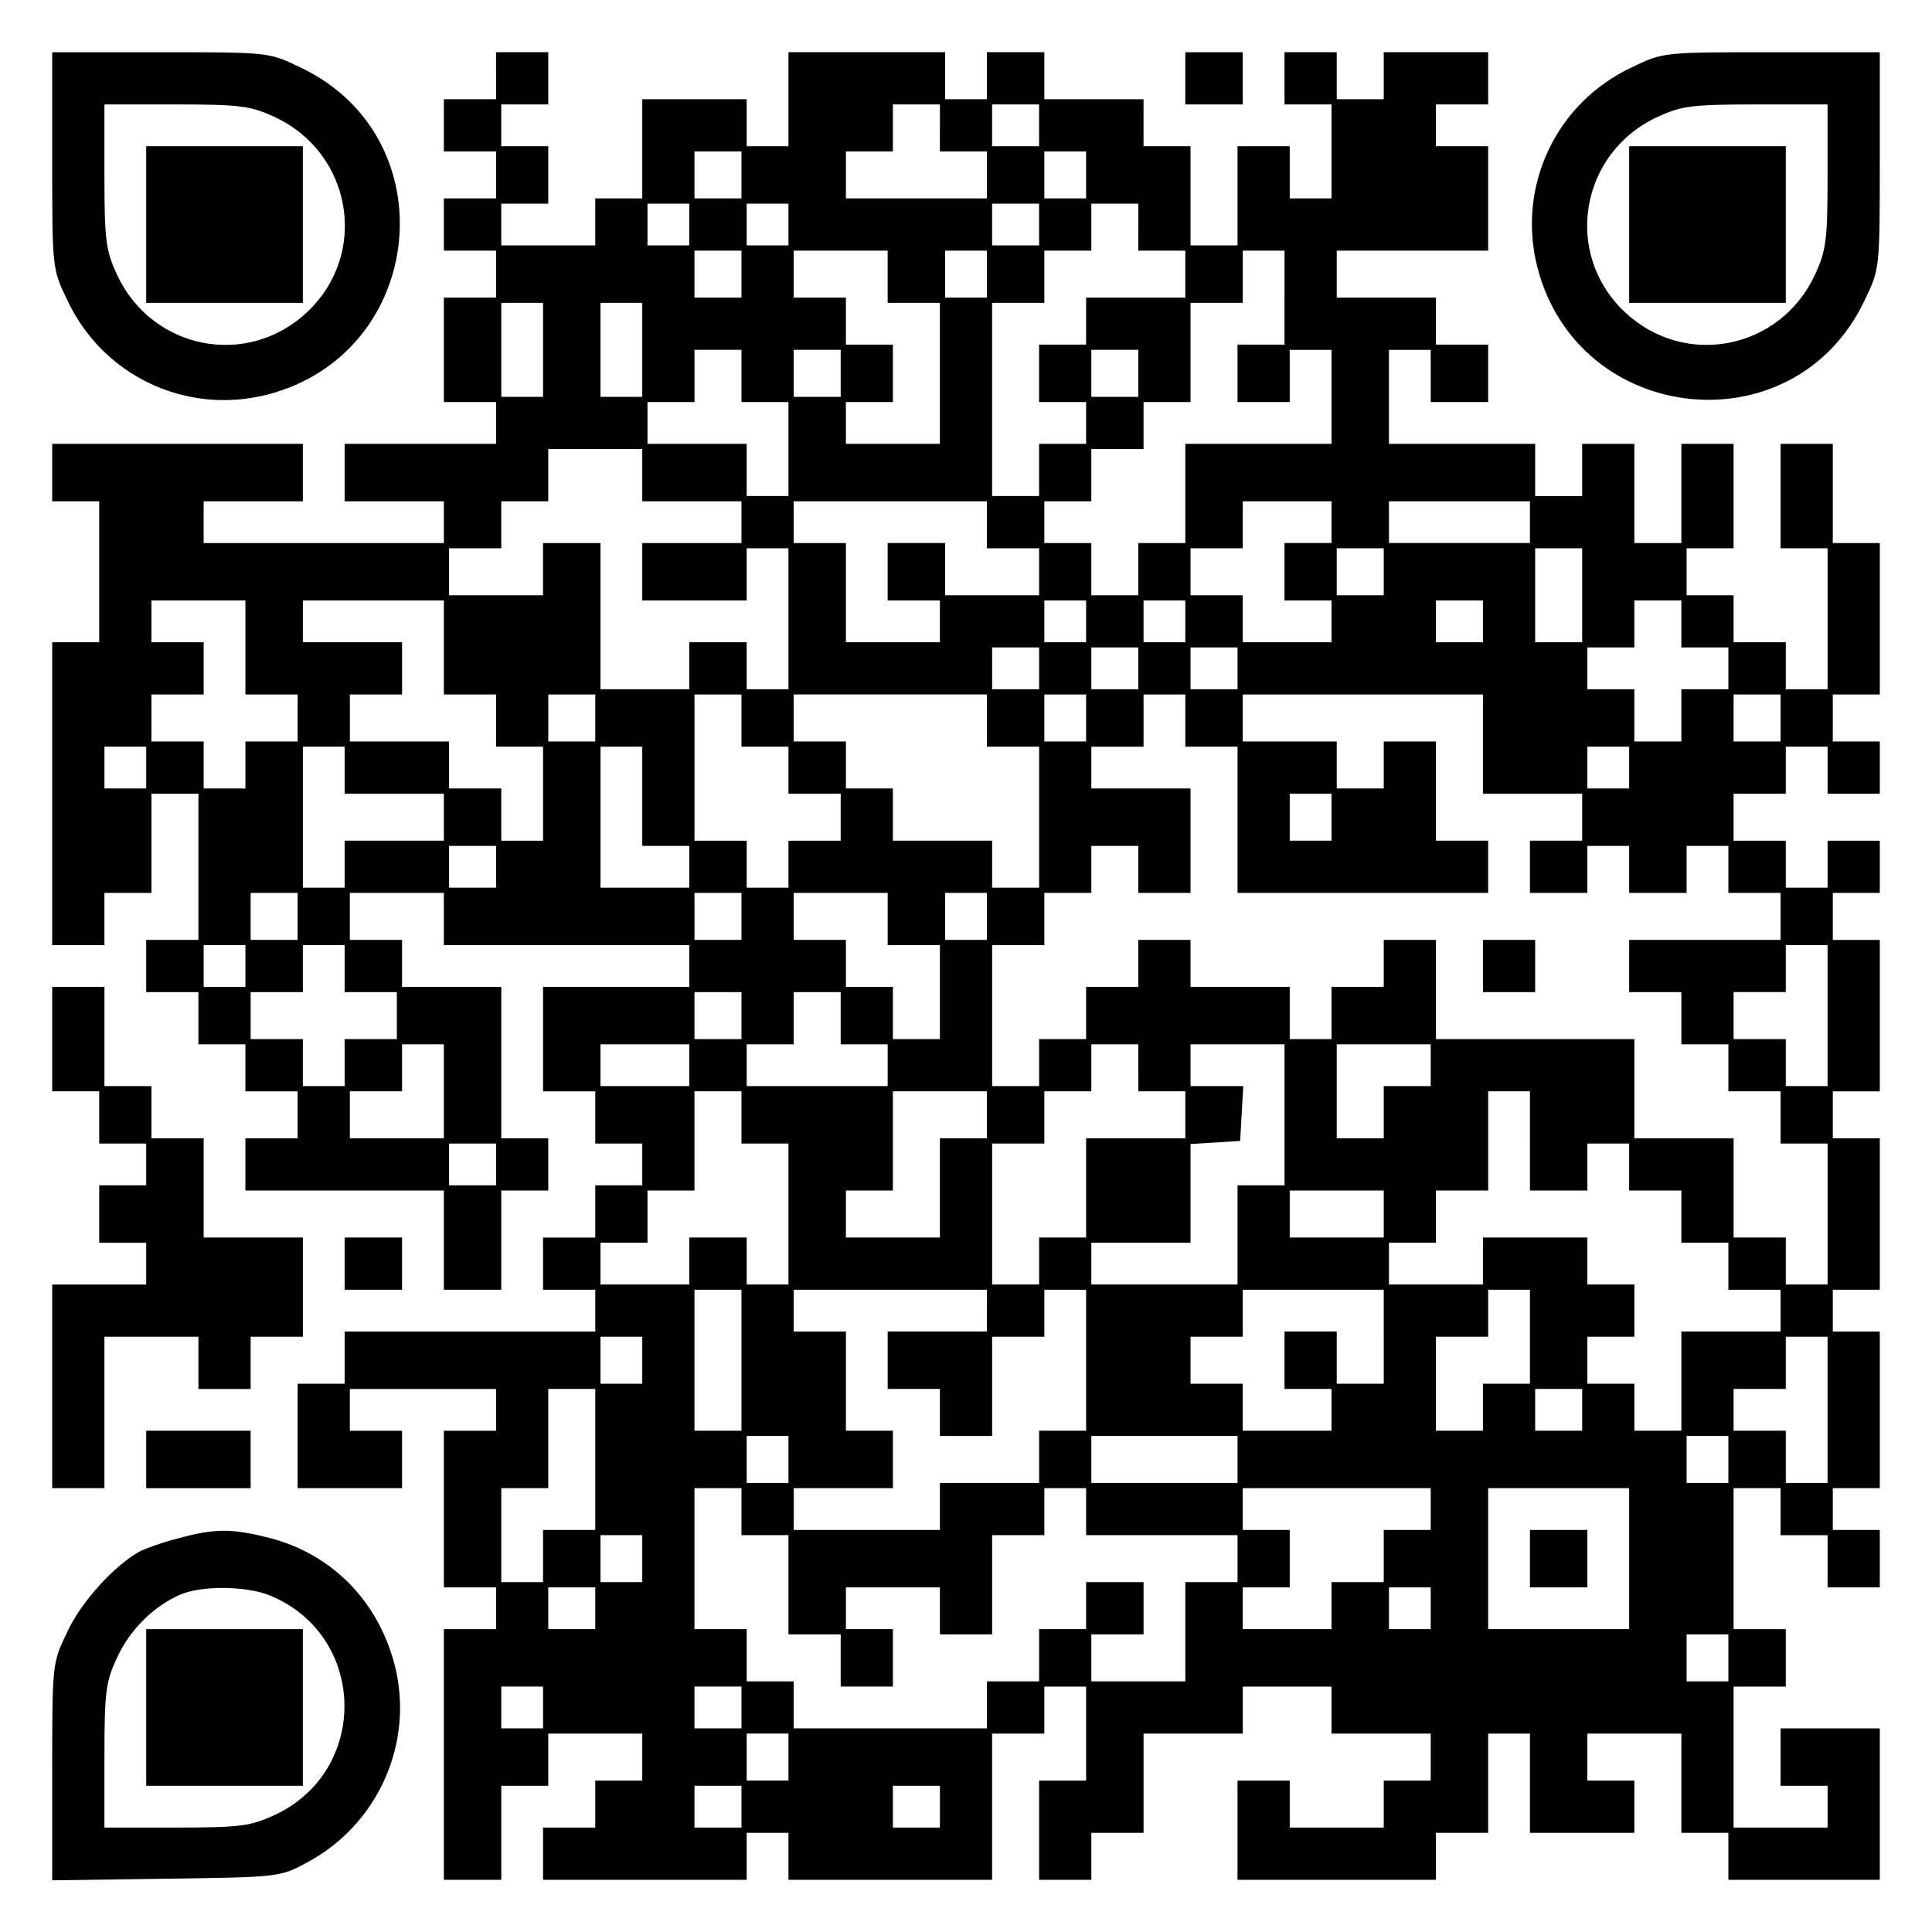 <?xml version="1.0" encoding="UTF-8" standalone="yes"?>
<svg version="1.0" xmlns="http://www.w3.org/2000/svg" width="100mm" height="100mm" viewBox="0 0 370 370" preserveAspectRatio="xMidYMid meet">
  <g transform="translate(0,370) scale(0.1,-0.1)" fill="#000000" stroke="none">
    <path d="M100 3393 c0 -208 0 -208 29 -268 68 -145 227 -220 382 -181 305 78
348 493 64 627 -60 29 -60 29 -267 29 l-208 0 0 -207z m426 83 c148 -69 181
-261 63 -373 -115 -109 -298 -73 -365 71 -21 46 -24 65 -24 189 l0 137 138 0
c123 0 142 -3 188 -24z"/>
    <path d="M280 3270 l0 -150 150 0 150 0 0 150 0 150 -150 0 -150 0 0 -150z"/>
    <path d="M950 3555 l0 -45 -50 0 -50 0 0 -50 0 -50 50 0 50 0 0 -45 0 -45 -50
0 -50 0 0 -50 0 -50 50 0 50 0 0 -45 0 -45 -50 0 -50 0 0 -100 0 -100 50 0 50
0 0 -40 0 -40 -145 0 -145 0 0 -55 0 -55 95 0 95 0 0 -40 0 -40 -230 0 -230 0
0 40 0 40 95 0 95 0 0 55 0 55 -240 0 -240 0 0 -55 0 -55 45 0 45 0 0 -135 0
-135 -45 0 -45 0 0 -290 0 -290 50 0 50 0 0 50 0 50 45 0 45 0 0 95 0 95 45 0
45 0 0 -140 0 -140 -50 0 -50 0 0 -50 0 -50 50 0 50 0 0 -50 0 -50 45 0 45 0
0 -45 0 -45 50 0 50 0 0 -45 0 -45 -50 0 -50 0 0 -50 0 -50 190 0 190 0 0 -95
0 -95 55 0 55 0 0 95 0 95 45 0 45 0 0 50 0 50 -45 0 -45 0 0 145 0 145 -95 0
-95 0 0 45 0 45 -50 0 -50 0 0 45 0 45 90 0 90 0 0 -50 0 -50 235 0 235 0 0
-40 0 -40 -140 0 -140 0 0 -100 0 -100 50 0 50 0 0 -50 0 -50 45 0 45 0 0 -40
0 -40 -45 0 -45 0 0 -50 0 -50 -50 0 -50 0 0 -50 0 -50 50 0 50 0 0 -40 0 -40
-240 0 -240 0 0 -50 0 -50 -45 0 -45 0 0 -100 0 -100 100 0 100 0 0 55 0 55
-50 0 -50 0 0 40 0 40 140 0 140 0 0 -40 0 -40 -50 0 -50 0 0 -150 0 -150 50
0 50 0 0 -40 0 -40 -50 0 -50 0 0 -240 0 -240 55 0 55 0 0 90 0 90 45 0 45 0
0 50 0 50 90 0 90 0 0 -45 0 -45 -45 0 -45 0 0 -45 0 -45 -50 0 -50 0 0 -50 0
-50 195 0 195 0 0 45 0 45 40 0 40 0 0 -45 0 -45 195 0 195 0 0 140 0 140 50
0 50 0 0 45 0 45 40 0 40 0 0 -90 0 -90 -45 0 -45 0 0 -95 0 -95 50 0 50 0 0
45 0 45 50 0 50 0 0 95 0 95 95 0 95 0 0 45 0 45 85 0 85 0 0 -45 0 -45 95 0
95 0 0 -45 0 -45 -45 0 -45 0 0 -45 0 -45 -90 0 -90 0 0 45 0 45 -50 0 -50 0
0 -95 0 -95 190 0 190 0 0 45 0 45 50 0 50 0 0 95 0 95 40 0 40 0 0 -95 0 -95
100 0 100 0 0 50 0 50 -45 0 -45 0 0 45 0 45 90 0 90 0 0 -95 0 -95 45 0 45 0
0 -45 0 -45 145 0 145 0 0 145 0 145 -95 0 -95 0 0 -55 0 -55 45 0 45 0 0 -40
0 -40 -90 0 -90 0 0 135 0 135 50 0 50 0 0 55 0 55 -50 0 -50 0 0 135 0 135
45 0 45 0 0 -45 0 -45 45 0 45 0 0 -50 0 -50 50 0 50 0 0 55 0 55 -45 0 -45 0
0 40 0 40 45 0 45 0 0 150 0 150 -45 0 -45 0 0 40 0 40 45 0 45 0 0 145 0 145
-45 0 -45 0 0 45 0 45 45 0 45 0 0 145 0 145 -45 0 -45 0 0 45 0 45 45 0 45 0
0 50 0 50 -50 0 -50 0 0 -45 0 -45 -40 0 -40 0 0 45 0 45 -50 0 -50 0 0 45 0
45 50 0 50 0 0 45 0 45 40 0 40 0 0 -45 0 -45 50 0 50 0 0 50 0 50 -45 0 -45
0 0 45 0 45 45 0 45 0 0 145 0 145 -45 0 -45 0 0 95 0 95 -50 0 -50 0 0 -100
0 -100 45 0 45 0 0 -135 0 -135 -40 0 -40 0 0 45 0 45 -50 0 -50 0 0 45 0 45
-45 0 -45 0 0 45 0 45 45 0 45 0 0 100 0 100 -50 0 -50 0 0 -95 0 -95 -45 0
-45 0 0 95 0 95 -50 0 -50 0 0 -50 0 -50 -45 0 -45 0 0 50 0 50 -140 0 -140 0
0 90 0 90 40 0 40 0 0 -50 0 -50 55 0 55 0 0 55 0 55 -50 0 -50 0 0 45 0 45
-95 0 -95 0 0 45 0 45 145 0 145 0 0 100 0 100 -50 0 -50 0 0 40 0 40 50 0 50
0 0 50 0 50 -100 0 -100 0 0 -45 0 -45 -45 0 -45 0 0 45 0 45 -50 0 -50 0 0
-50 0 -50 45 0 45 0 0 -90 0 -90 -40 0 -40 0 0 50 0 50 -50 0 -50 0 0 -95 0
-95 -45 0 -45 0 0 95 0 95 -45 0 -45 0 0 45 0 45 -95 0 -95 0 0 45 0 45 -55 0
-55 0 0 -45 0 -45 -40 0 -40 0 0 45 0 45 -150 0 -150 0 0 -90 0 -90 -40 0 -40
0 0 45 0 45 -100 0 -100 0 0 -95 0 -95 -45 0 -45 0 0 -45 0 -45 -90 0 -90 0 0
40 0 40 45 0 45 0 0 55 0 55 -45 0 -45 0 0 40 0 40 45 0 45 0 0 50 0 50 -50 0
-50 0 0 -45z m850 -100 l0 -45 45 0 45 0 0 -45 0 -45 -135 0 -135 0 0 45 0 45
45 0 45 0 0 45 0 45 45 0 45 0 0 -45z m190 5 l0 -40 -45 0 -45 0 0 40 0 40 45
0 45 0 0 -40z m-570 -95 l0 -45 -45 0 -45 0 0 45 0 45 45 0 45 0 0 -45z m660
0 l0 -45 -40 0 -40 0 0 45 0 45 40 0 40 0 0 -45z m-760 -95 l0 -40 -40 0 -40
0 0 40 0 40 40 0 40 0 0 -40z m190 0 l0 -40 -40 0 -40 0 0 40 0 40 40 0 40 0
0 -40z m480 0 l0 -40 -45 0 -45 0 0 40 0 40 45 0 45 0 0 -40z m190 -5 l0 -45
45 0 45 0 0 -45 0 -45 -95 0 -95 0 0 -45 0 -45 -45 0 -45 0 0 -55 0 -55 45 0
45 0 0 -40 0 -40 -45 0 -45 0 0 -50 0 -50 -45 0 -45 0 0 185 0 185 50 0 50 0
0 50 0 50 45 0 45 0 0 45 0 45 45 0 45 0 0 -45z m-760 -90 l0 -45 -45 0 -45 0
0 45 0 45 45 0 45 0 0 -45z m280 -5 l0 -50 50 0 50 0 0 -135 0 -135 -90 0 -90
0 0 40 0 40 45 0 45 0 0 55 0 55 -45 0 -45 0 0 45 0 45 -50 0 -50 0 0 45 0 45
90 0 90 0 0 -50z m190 5 l0 -45 -40 0 -40 0 0 45 0 45 40 0 40 0 0 -45z m570
-45 l0 -90 -45 0 -45 0 0 -55 0 -55 50 0 50 0 0 50 0 50 40 0 40 0 0 -90 0
-90 -140 0 -140 0 0 -95 0 -95 -45 0 -45 0 0 -50 0 -50 -45 0 -45 0 0 50 0 50
-45 0 -45 0 0 40 0 40 45 0 45 0 0 50 0 50 50 0 50 0 0 45 0 45 45 0 45 0 0
95 0 95 50 0 50 0 0 50 0 50 40 0 40 0 0 -90z m-1420 -100 l0 -90 -40 0 -40 0
0 90 0 90 40 0 40 0 0 -90z m190 0 l0 -90 -40 0 -40 0 0 90 0 90 40 0 40 0 0
-90z m190 -50 l0 -50 45 0 45 0 0 -90 0 -90 -40 0 -40 0 0 50 0 50 -95 0 -95
0 0 40 0 40 45 0 45 0 0 50 0 50 45 0 45 0 0 -50z m190 5 l0 -45 -45 0 -45 0
0 45 0 45 45 0 45 0 0 -45z m570 0 l0 -45 -45 0 -45 0 0 45 0 45 45 0 45 0 0
-45z m-950 -195 l0 -50 95 0 95 0 0 -40 0 -40 -95 0 -95 0 0 -55 0 -55 100 0
100 0 0 50 0 50 40 0 40 0 0 -135 0 -135 -40 0 -40 0 0 45 0 45 -55 0 -55 0 0
-45 0 -45 -85 0 -85 0 0 140 0 140 -55 0 -55 0 0 -50 0 -50 -90 0 -90 0 0 45
0 45 50 0 50 0 0 45 0 45 45 0 45 0 0 50 0 50 90 0 90 0 0 -50z m660 -95 l0
-45 50 0 50 0 0 -45 0 -45 -90 0 -90 0 0 50 0 50 -55 0 -55 0 0 -55 0 -55 50
0 50 0 0 -40 0 -40 -90 0 -90 0 0 95 0 95 -50 0 -50 0 0 40 0 40 185 0 185 0
0 -45z m660 5 l0 -40 -45 0 -45 0 0 -55 0 -55 45 0 45 0 0 -40 0 -40 -85 0
-85 0 0 45 0 45 -50 0 -50 0 0 45 0 45 50 0 50 0 0 45 0 45 85 0 85 0 0 -40z
m380 0 l0 -40 -135 0 -135 0 0 40 0 40 135 0 135 0 0 -40z m-280 -95 l0 -45
-45 0 -45 0 0 45 0 45 45 0 45 0 0 -45z m380 -45 l0 -90 -45 0 -45 0 0 90 0
90 45 0 45 0 0 -90z m-2560 -100 l0 -90 50 0 50 0 0 -45 0 -45 -50 0 -50 0 0
-45 0 -45 -40 0 -40 0 0 45 0 45 -50 0 -50 0 0 45 0 45 50 0 50 0 0 50 0 50
-50 0 -50 0 0 40 0 40 90 0 90 0 0 -90z m380 0 l0 -90 50 0 50 0 0 -50 0 -50
45 0 45 0 0 -90 0 -90 -40 0 -40 0 0 50 0 50 -50 0 -50 0 0 45 0 45 -95 0 -95
0 0 45 0 45 50 0 50 0 0 50 0 50 -95 0 -95 0 0 40 0 40 135 0 135 0 0 -90z
m1230 50 l0 -40 -40 0 -40 0 0 40 0 40 40 0 40 0 0 -40z m190 0 l0 -40 -40 0
-40 0 0 40 0 40 40 0 40 0 0 -40z m570 0 l0 -40 -45 0 -45 0 0 40 0 40 45 0
45 0 0 -40z m380 -5 l0 -45 45 0 45 0 0 -40 0 -40 -45 0 -45 0 0 -50 0 -50
-45 0 -45 0 0 50 0 50 -45 0 -45 0 0 40 0 40 45 0 45 0 0 45 0 45 45 0 45 0 0
-45z m-1230 -85 l0 -40 -45 0 -45 0 0 40 0 40 45 0 45 0 0 -40z m190 0 l0 -40
-45 0 -45 0 0 40 0 40 45 0 45 0 0 -40z m190 0 l0 -40 -45 0 -45 0 0 40 0 40
45 0 45 0 0 -40z m-1230 -95 l0 -45 -45 0 -45 0 0 45 0 45 45 0 45 0 0 -45z
m280 -5 l0 -50 45 0 45 0 0 -45 0 -45 50 0 50 0 0 -45 0 -45 -50 0 -50 0 0
-45 0 -45 -40 0 -40 0 0 45 0 45 -50 0 -50 0 0 140 0 140 45 0 45 0 0 -50z
m470 0 l0 -50 50 0 50 0 0 -135 0 -135 -45 0 -45 0 0 45 0 45 -95 0 -95 0 0
50 0 50 -45 0 -45 0 0 45 0 45 -50 0 -50 0 0 45 0 45 185 0 185 0 0 -50z m190
5 l0 -45 -40 0 -40 0 0 45 0 45 40 0 40 0 0 -45z m190 -5 l0 -50 50 0 50 0 0
-140 0 -140 240 0 240 0 0 50 0 50 -50 0 -50 0 0 95 0 95 -50 0 -50 0 0 -45 0
-45 -45 0 -45 0 0 45 0 45 -90 0 -90 0 0 45 0 45 230 0 230 0 0 -95 0 -95 95
0 95 0 0 -45 0 -45 -50 0 -50 0 0 -50 0 -50 55 0 55 0 0 45 0 45 40 0 40 0 0
-45 0 -45 55 0 55 0 0 45 0 45 40 0 40 0 0 -45 0 -45 50 0 50 0 0 -45 0 -45
-145 0 -145 0 0 -50 0 -50 50 0 50 0 0 -50 0 -50 45 0 45 0 0 -45 0 -45 50 0
50 0 0 -50 0 -50 45 0 45 0 0 -135 0 -135 -40 0 -40 0 0 45 0 45 -50 0 -50 0
0 95 0 95 -95 0 -95 0 0 95 0 95 -190 0 -190 0 0 95 0 95 -50 0 -50 0 0 -45 0
-45 -50 0 -50 0 0 -50 0 -50 -40 0 -40 0 0 50 0 50 -95 0 -95 0 0 45 0 45 -50
0 -50 0 0 -45 0 -45 -50 0 -50 0 0 -50 0 -50 -45 0 -45 0 0 -45 0 -45 -45 0
-45 0 0 135 0 135 50 0 50 0 0 50 0 50 45 0 45 0 0 45 0 45 45 0 45 0 0 -45 0
-45 50 0 50 0 0 100 0 100 -95 0 -95 0 0 40 0 40 50 0 50 0 0 50 0 50 40 0 40
0 0 -50z m1140 5 l0 -45 -45 0 -45 0 0 45 0 45 45 0 45 0 0 -45z m-3130 -95
l0 -40 -40 0 -40 0 0 40 0 40 40 0 40 0 0 -40z m380 -5 l0 -45 95 0 95 0 0
-45 0 -45 -95 0 -95 0 0 -45 0 -45 -40 0 -40 0 0 135 0 135 40 0 40 0 0 -45z
m570 -50 l0 -95 45 0 45 0 0 -40 0 -40 -85 0 -85 0 0 135 0 135 40 0 40 0 0
-95z m1890 55 l0 -40 -40 0 -40 0 0 40 0 40 40 0 40 0 0 -40z m-570 -95 l0
-45 -40 0 -40 0 0 45 0 45 40 0 40 0 0 -45z m-1600 -95 l0 -40 -45 0 -45 0 0
40 0 40 45 0 45 0 0 -40z m-380 -95 l0 -45 -45 0 -45 0 0 45 0 45 45 0 45 0 0
-45z m850 0 l0 -45 -45 0 -45 0 0 45 0 45 45 0 45 0 0 -45z m280 -5 l0 -50 50
0 50 0 0 -90 0 -90 -45 0 -45 0 0 50 0 50 -45 0 -45 0 0 45 0 45 -50 0 -50 0
0 45 0 45 90 0 90 0 0 -50z m190 5 l0 -45 -40 0 -40 0 0 45 0 45 40 0 40 0 0
-45z m-1420 -95 l0 -40 -40 0 -40 0 0 40 0 40 40 0 40 0 0 -40z m190 -5 l0
-45 50 0 50 0 0 -45 0 -45 -50 0 -50 0 0 -45 0 -45 -40 0 -40 0 0 45 0 45 -50
0 -50 0 0 45 0 45 50 0 50 0 0 45 0 45 40 0 40 0 0 -45z m2840 -90 l0 -135
-40 0 -40 0 0 45 0 45 -50 0 -50 0 0 45 0 45 50 0 50 0 0 45 0 45 40 0 40 0 0
-135z m-2080 0 l0 -45 -45 0 -45 0 0 45 0 45 45 0 45 0 0 -45z m190 -5 l0 -50
45 0 45 0 0 -40 0 -40 -135 0 -135 0 0 40 0 40 45 0 45 0 0 50 0 50 45 0 45 0
0 -50z m-760 -140 l0 -90 -90 0 -90 0 0 45 0 45 50 0 50 0 0 45 0 45 40 0 40
0 0 -90z m470 50 l0 -40 -85 0 -85 0 0 40 0 40 85 0 85 0 0 -40z m860 -5 l0
-45 45 0 45 0 0 -45 0 -45 -95 0 -95 0 0 -95 0 -95 -45 0 -45 0 0 -45 0 -45
-45 0 -45 0 0 135 0 135 50 0 50 0 0 50 0 50 45 0 45 0 0 45 0 45 45 0 45 0 0
-45z m280 -90 l0 -135 -45 0 -45 0 0 -95 0 -95 -140 0 -140 0 0 40 0 40 95 0
95 0 0 94 0 95 48 3 47 3 3 53 3 52 -50 0 -51 0 0 40 0 40 90 0 90 0 0 -135z
m280 95 l0 -40 -45 0 -45 0 0 -50 0 -50 -45 0 -45 0 0 90 0 90 90 0 90 0 0
-40z m-1320 -100 l0 -50 45 0 45 0 0 -135 0 -135 -40 0 -40 0 0 45 0 45 -55 0
-55 0 0 -45 0 -45 -85 0 -85 0 0 40 0 40 45 0 45 0 0 50 0 50 45 0 45 0 0 95
0 95 45 0 45 0 0 -50z m470 5 l0 -45 -45 0 -45 0 0 -95 0 -95 -90 0 -90 0 0
45 0 45 45 0 45 0 0 95 0 95 90 0 90 0 0 -45z m1040 -50 l0 -95 55 0 55 0 0
45 0 45 40 0 40 0 0 -45 0 -45 50 0 50 0 0 -50 0 -50 45 0 45 0 0 -45 0 -45
50 0 50 0 0 -40 0 -40 -95 0 -95 0 0 -95 0 -95 -45 0 -45 0 0 45 0 45 -45 0
-45 0 0 45 0 45 45 0 45 0 0 50 0 50 -45 0 -45 0 0 45 0 45 -100 0 -100 0 0
-45 0 -45 -90 0 -90 0 0 40 0 40 45 0 45 0 0 50 0 50 50 0 50 0 0 95 0 95 40
0 40 0 0 -95z m-1980 -45 l0 -40 -45 0 -45 0 0 40 0 40 45 0 45 0 0 -40z
m1700 -95 l0 -45 -90 0 -90 0 0 45 0 45 90 0 90 0 0 -45z m-1230 -280 l0 -135
-45 0 -45 0 0 135 0 135 45 0 45 0 0 -135z m470 95 l0 -40 -95 0 -95 0 0 -55
0 -55 50 0 50 0 0 -45 0 -45 50 0 50 0 0 95 0 95 50 0 50 0 0 45 0 45 40 0 40
0 0 -135 0 -135 -45 0 -45 0 0 -50 0 -50 -95 0 -95 0 0 -45 0 -45 -140 0 -140
0 0 40 0 40 95 0 95 0 0 55 0 55 -45 0 -45 0 0 95 0 95 -50 0 -50 0 0 40 0 40
185 0 185 0 0 -40z m760 -50 l0 -90 -45 0 -45 0 0 50 0 50 -50 0 -50 0 0 -55
0 -55 45 0 45 0 0 -40 0 -40 -85 0 -85 0 0 45 0 45 -50 0 -50 0 0 45 0 45 50
0 50 0 0 45 0 45 135 0 135 0 0 -90z m280 0 l0 -90 -45 0 -45 0 0 -45 0 -45
-45 0 -45 0 0 90 0 90 50 0 50 0 0 45 0 45 40 0 40 0 0 -90z m-1700 -45 l0
-45 -40 0 -40 0 0 45 0 45 40 0 40 0 0 -45z m2270 -95 l0 -140 -40 0 -40 0 0
50 0 50 -50 0 -50 0 0 40 0 40 50 0 50 0 0 50 0 50 40 0 40 0 0 -140z m-2360
-95 l0 -135 -50 0 -50 0 0 -50 0 -50 -40 0 -40 0 0 90 0 90 45 0 45 0 0 95 0
95 45 0 45 0 0 -135z m1890 95 l0 -40 -45 0 -45 0 0 40 0 40 45 0 45 0 0 -40z
m-1520 -95 l0 -45 -40 0 -40 0 0 45 0 45 40 0 40 0 0 -45z m860 0 l0 -45 -140
0 -140 0 0 45 0 45 140 0 140 0 0 -45z m940 0 l0 -45 -40 0 -40 0 0 45 0 45
40 0 40 0 0 -45z m-1890 -100 l0 -45 45 0 45 0 0 -95 0 -95 50 0 50 0 0 -50 0
-50 50 0 50 0 0 55 0 55 -45 0 -45 0 0 40 0 40 90 0 90 0 0 -45 0 -45 50 0 50
0 0 95 0 95 50 0 50 0 0 45 0 45 40 0 40 0 0 -45 0 -45 145 0 145 0 0 -45 0
-45 -50 0 -50 0 0 -95 0 -95 -90 0 -90 0 0 45 0 45 50 0 50 0 0 50 0 50 -55 0
-55 0 0 -45 0 -45 -45 0 -45 0 0 -50 0 -50 -50 0 -50 0 0 -45 0 -45 -185 0
-185 0 0 45 0 45 -45 0 -45 0 0 50 0 50 -50 0 -50 0 0 135 0 135 45 0 45 0 0
-45z m1320 5 l0 -40 -45 0 -45 0 0 -50 0 -50 -50 0 -50 0 0 -45 0 -45 -85 0
-85 0 0 40 0 40 45 0 45 0 0 55 0 55 -45 0 -45 0 0 40 0 40 180 0 180 0 0 -40z
m380 -95 l0 -135 -135 0 -135 0 0 135 0 135 135 0 135 0 0 -135z m-1890 0 l0
-45 -40 0 -40 0 0 45 0 45 40 0 40 0 0 -45z m-90 -95 l0 -40 -45 0 -45 0 0 40
0 40 45 0 45 0 0 -40z m1600 0 l0 -40 -40 0 -40 0 0 40 0 40 40 0 40 0 0 -40z
m570 -95 l0 -45 -40 0 -40 0 0 45 0 45 40 0 40 0 0 -45z m-2270 -95 l0 -40
-40 0 -40 0 0 40 0 40 40 0 40 0 0 -40z m380 0 l0 -40 -45 0 -45 0 0 40 0 40
45 0 45 0 0 -40z m90 -95 l0 -45 -40 0 -40 0 0 45 0 45 40 0 40 0 0 -45z m-90
-95 l0 -40 -45 0 -45 0 0 40 0 40 45 0 45 0 0 -40z m380 0 l0 -40 -45 0 -45 0
0 40 0 40 45 0 45 0 0 -40z"/>
    <path d="M2840 1850 l0 -50 50 0 50 0 0 50 0 50 -50 0 -50 0 0 -50z"/>
    <path d="M2930 715 l0 -55 55 0 55 0 0 55 0 55 -55 0 -55 0 0 -55z"/>
    <path d="M2270 3550 l0 -50 55 0 55 0 0 50 0 50 -55 0 -55 0 0 -50z"/>
    <path d="M3125 3571 c-145 -68 -220 -227 -181 -382 78 -305 493 -348 627 -64
29 60 29 60 29 268 l0 207 -207 0 c-208 0 -208 0 -268 -29z m375 -208 c0 -124
-3 -143 -24 -189 -67 -144 -250 -180 -365 -71 -118 112 -85 304 63 373 46 21
65 24 189 24 l137 0 0 -137z"/>
    <path d="M3120 3270 l0 -150 150 0 150 0 0 150 0 150 -150 0 -150 0 0 -150z"/>
    <path d="M100 1710 l0 -100 45 0 45 0 0 -50 0 -50 45 0 45 0 0 -40 0 -40 -45
0 -45 0 0 -55 0 -55 45 0 45 0 0 -40 0 -40 -90 0 -90 0 0 -195 0 -195 50 0 50
0 0 145 0 145 90 0 90 0 0 -50 0 -50 50 0 50 0 0 50 0 50 50 0 50 0 0 95 0 95
-95 0 -95 0 0 95 0 95 -50 0 -50 0 0 50 0 50 -45 0 -45 0 0 95 0 95 -50 0 -50
0 0 -100z"/>
    <path d="M660 1280 l0 -50 55 0 55 0 0 50 0 50 -55 0 -55 0 0 -50z"/>
    <path d="M280 905 l0 -55 100 0 100 0 0 55 0 55 -100 0 -100 0 0 -55z"/>
    <path d="M342 754 c-29 -7 -62 -19 -74 -25 -48 -26 -113 -97 -139 -154 -29
-60 -29 -60 -29 -268 l0 -208 218 3 c213 3 218 3 268 30 137 72 208 229 170
379 -32 123 -120 213 -241 244 -72 18 -104 18 -173 -1z m176 -110 c185 -77
190 -335 8 -420 -46 -21 -65 -24 -188 -24 l-138 0 0 138 c0 123 3 142 24 187
24 53 70 99 121 121 41 18 128 17 173 -2z"/>
    <path d="M280 430 l0 -150 150 0 150 0 0 150 0 150 -150 0 -150 0 0 -150z"/>
  </g>
</svg>